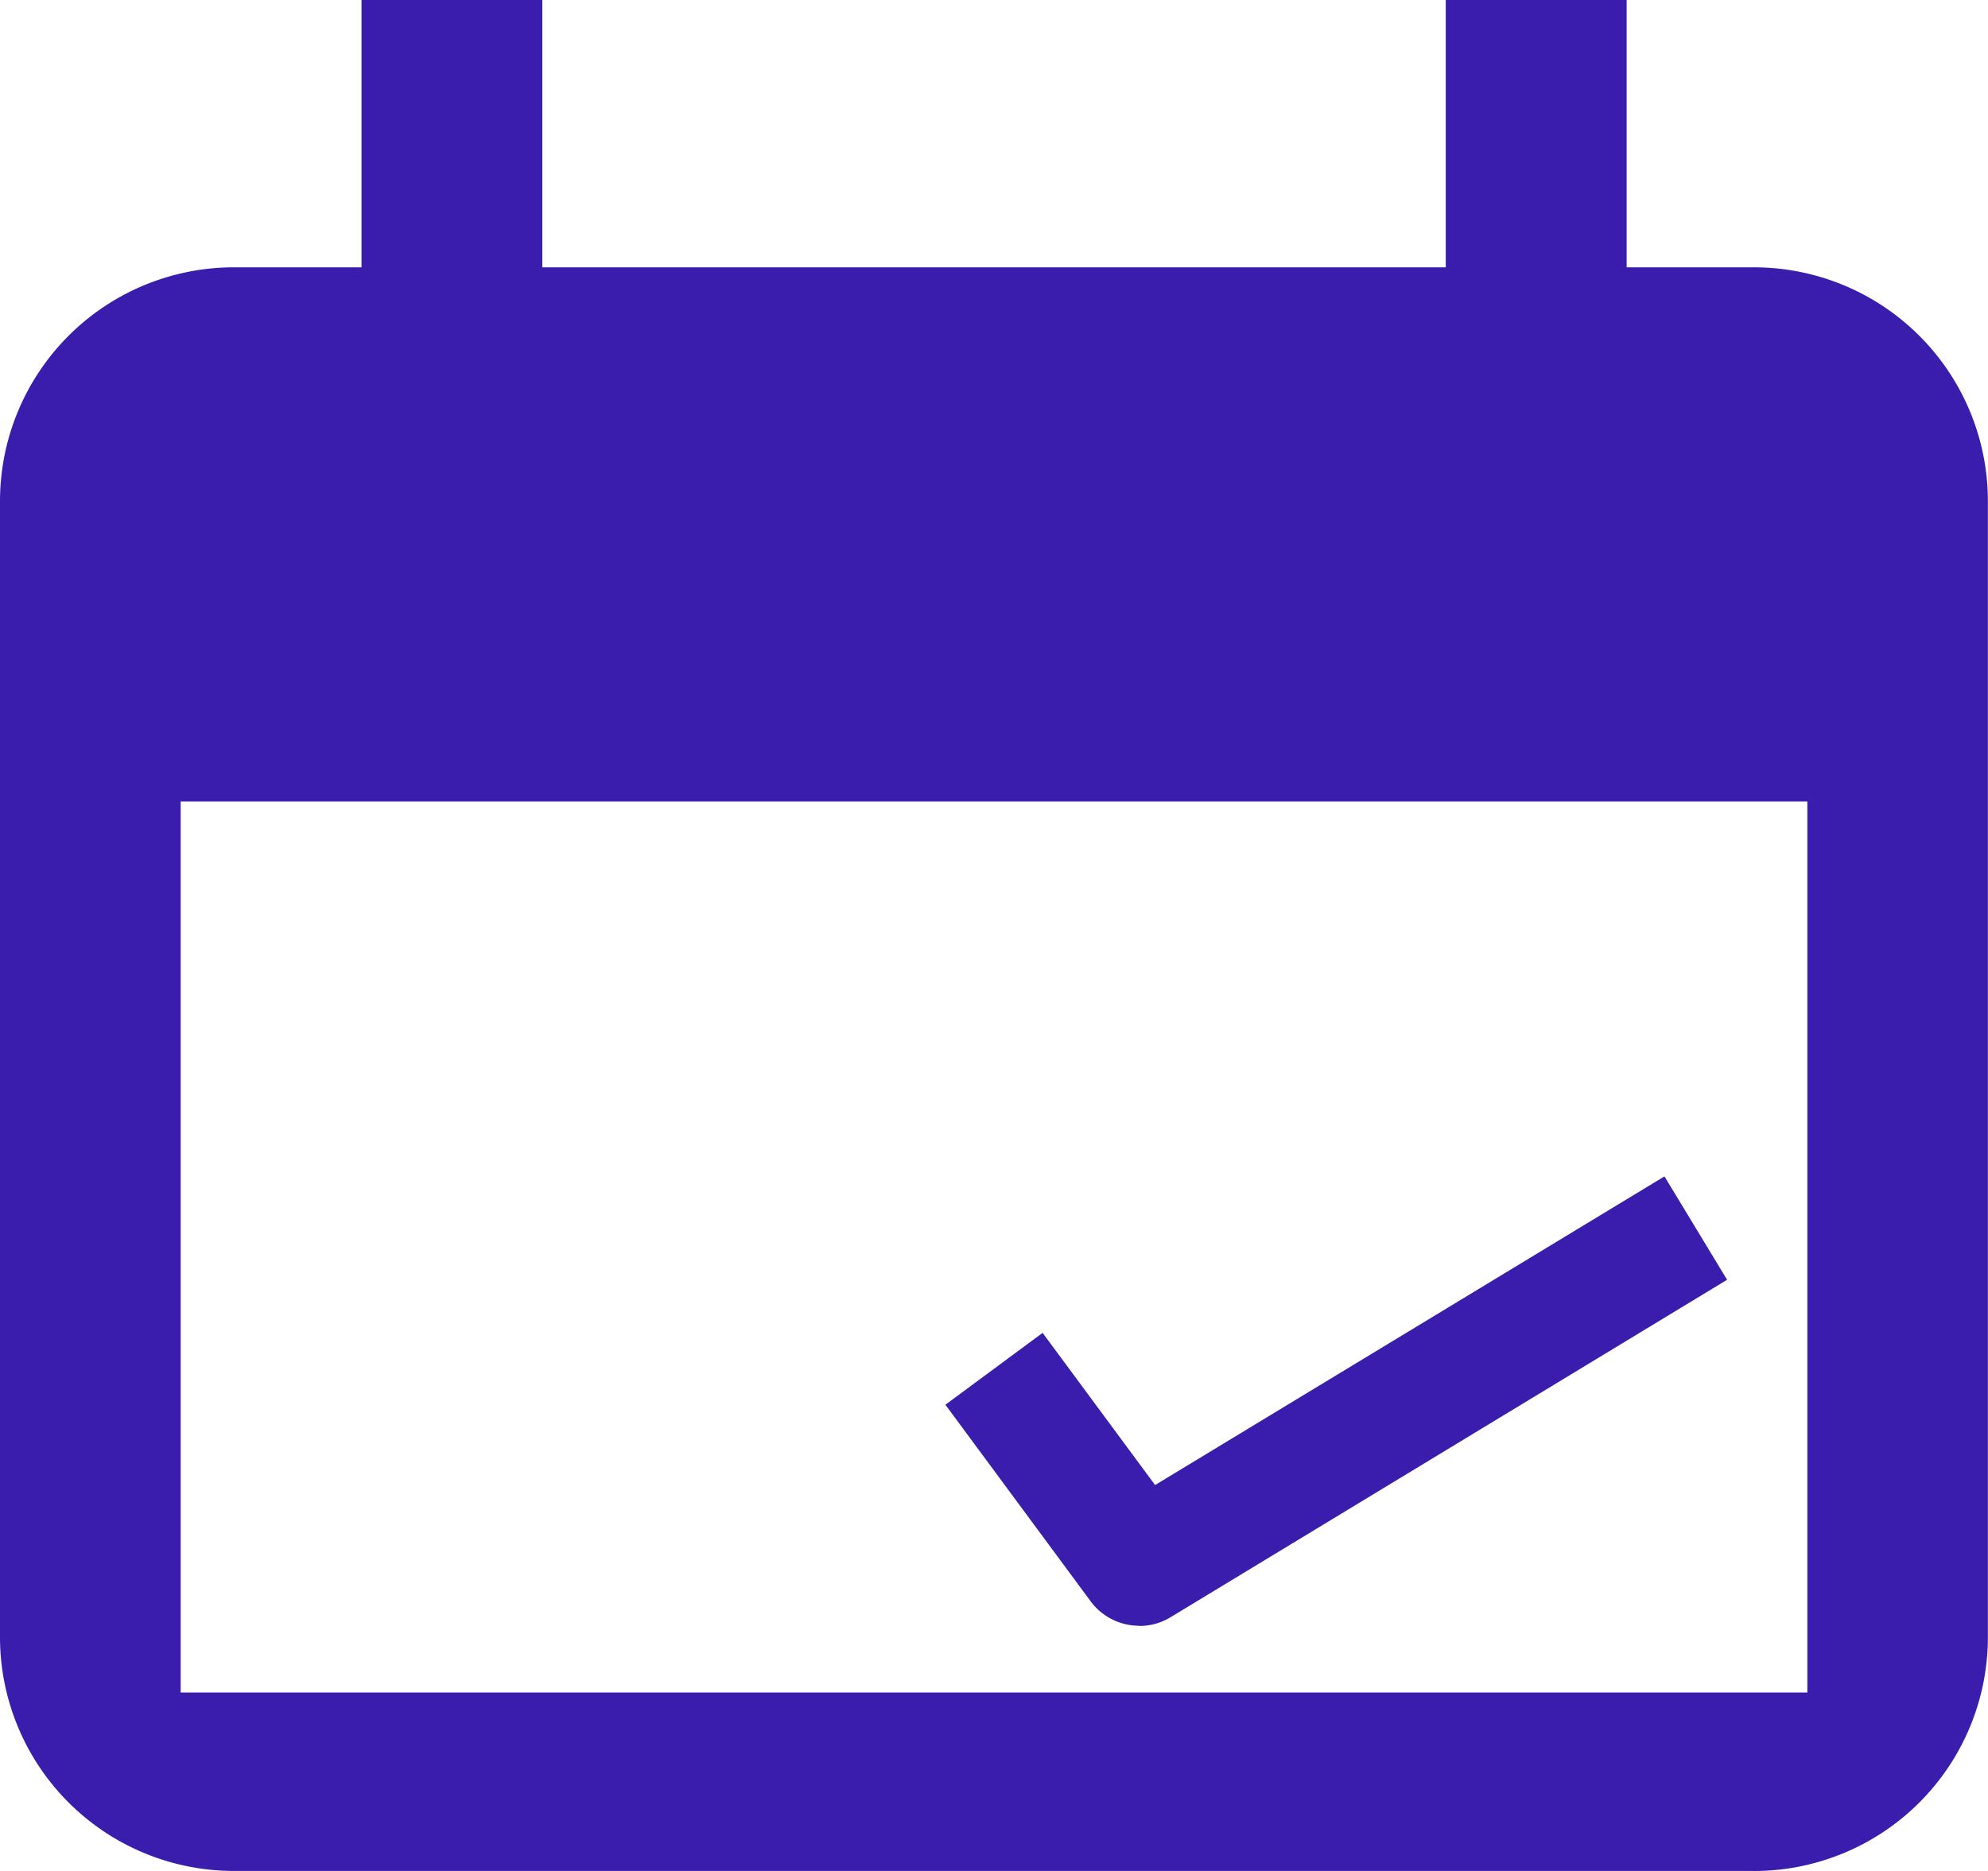 <svg xmlns="http://www.w3.org/2000/svg" width="37.702" height="35.484" viewBox="0 0 37.702 35.484">
    <defs>
        <clipPath id="kasc5f30ya">
            <path data-name="Rectangle 11349" style="fill:none" d="M0 0h37.702v35.484H0z"/>
        </clipPath>
    </defs>
    <g data-name="Groupe 26041" style="clip-path:url(#kasc5f30ya)">
        <path data-name="Tracé 17528" d="M33.266 35.484H4.436A4.436 4.436 0 0 1 0 31.049V9.505A4.436 4.436 0 0 1 4.436 5.07h2.42V0h3.429v5.07h17.133V0h3.431v5.07h2.417A4.436 4.436 0 0 1 37.7 9.505v21.544a4.436 4.436 0 0 1-4.436 4.436M3.426 32.1h30.85V15.2H3.426z" style="fill:#3b1dad"/>
        <path data-name="Tracé 17529" d="M160.057 203.126a1.146 1.146 0 0 1-.923-.465l-2.754-3.727 1.844-1.363 2.133 2.886 9.66-5.854 1.188 1.961-10.554 6.4a1.143 1.143 0 0 1-.593.166" transform="translate(-138.451 -172.292)" style="fill:#3b1dad"/>
    </g>
</svg>
